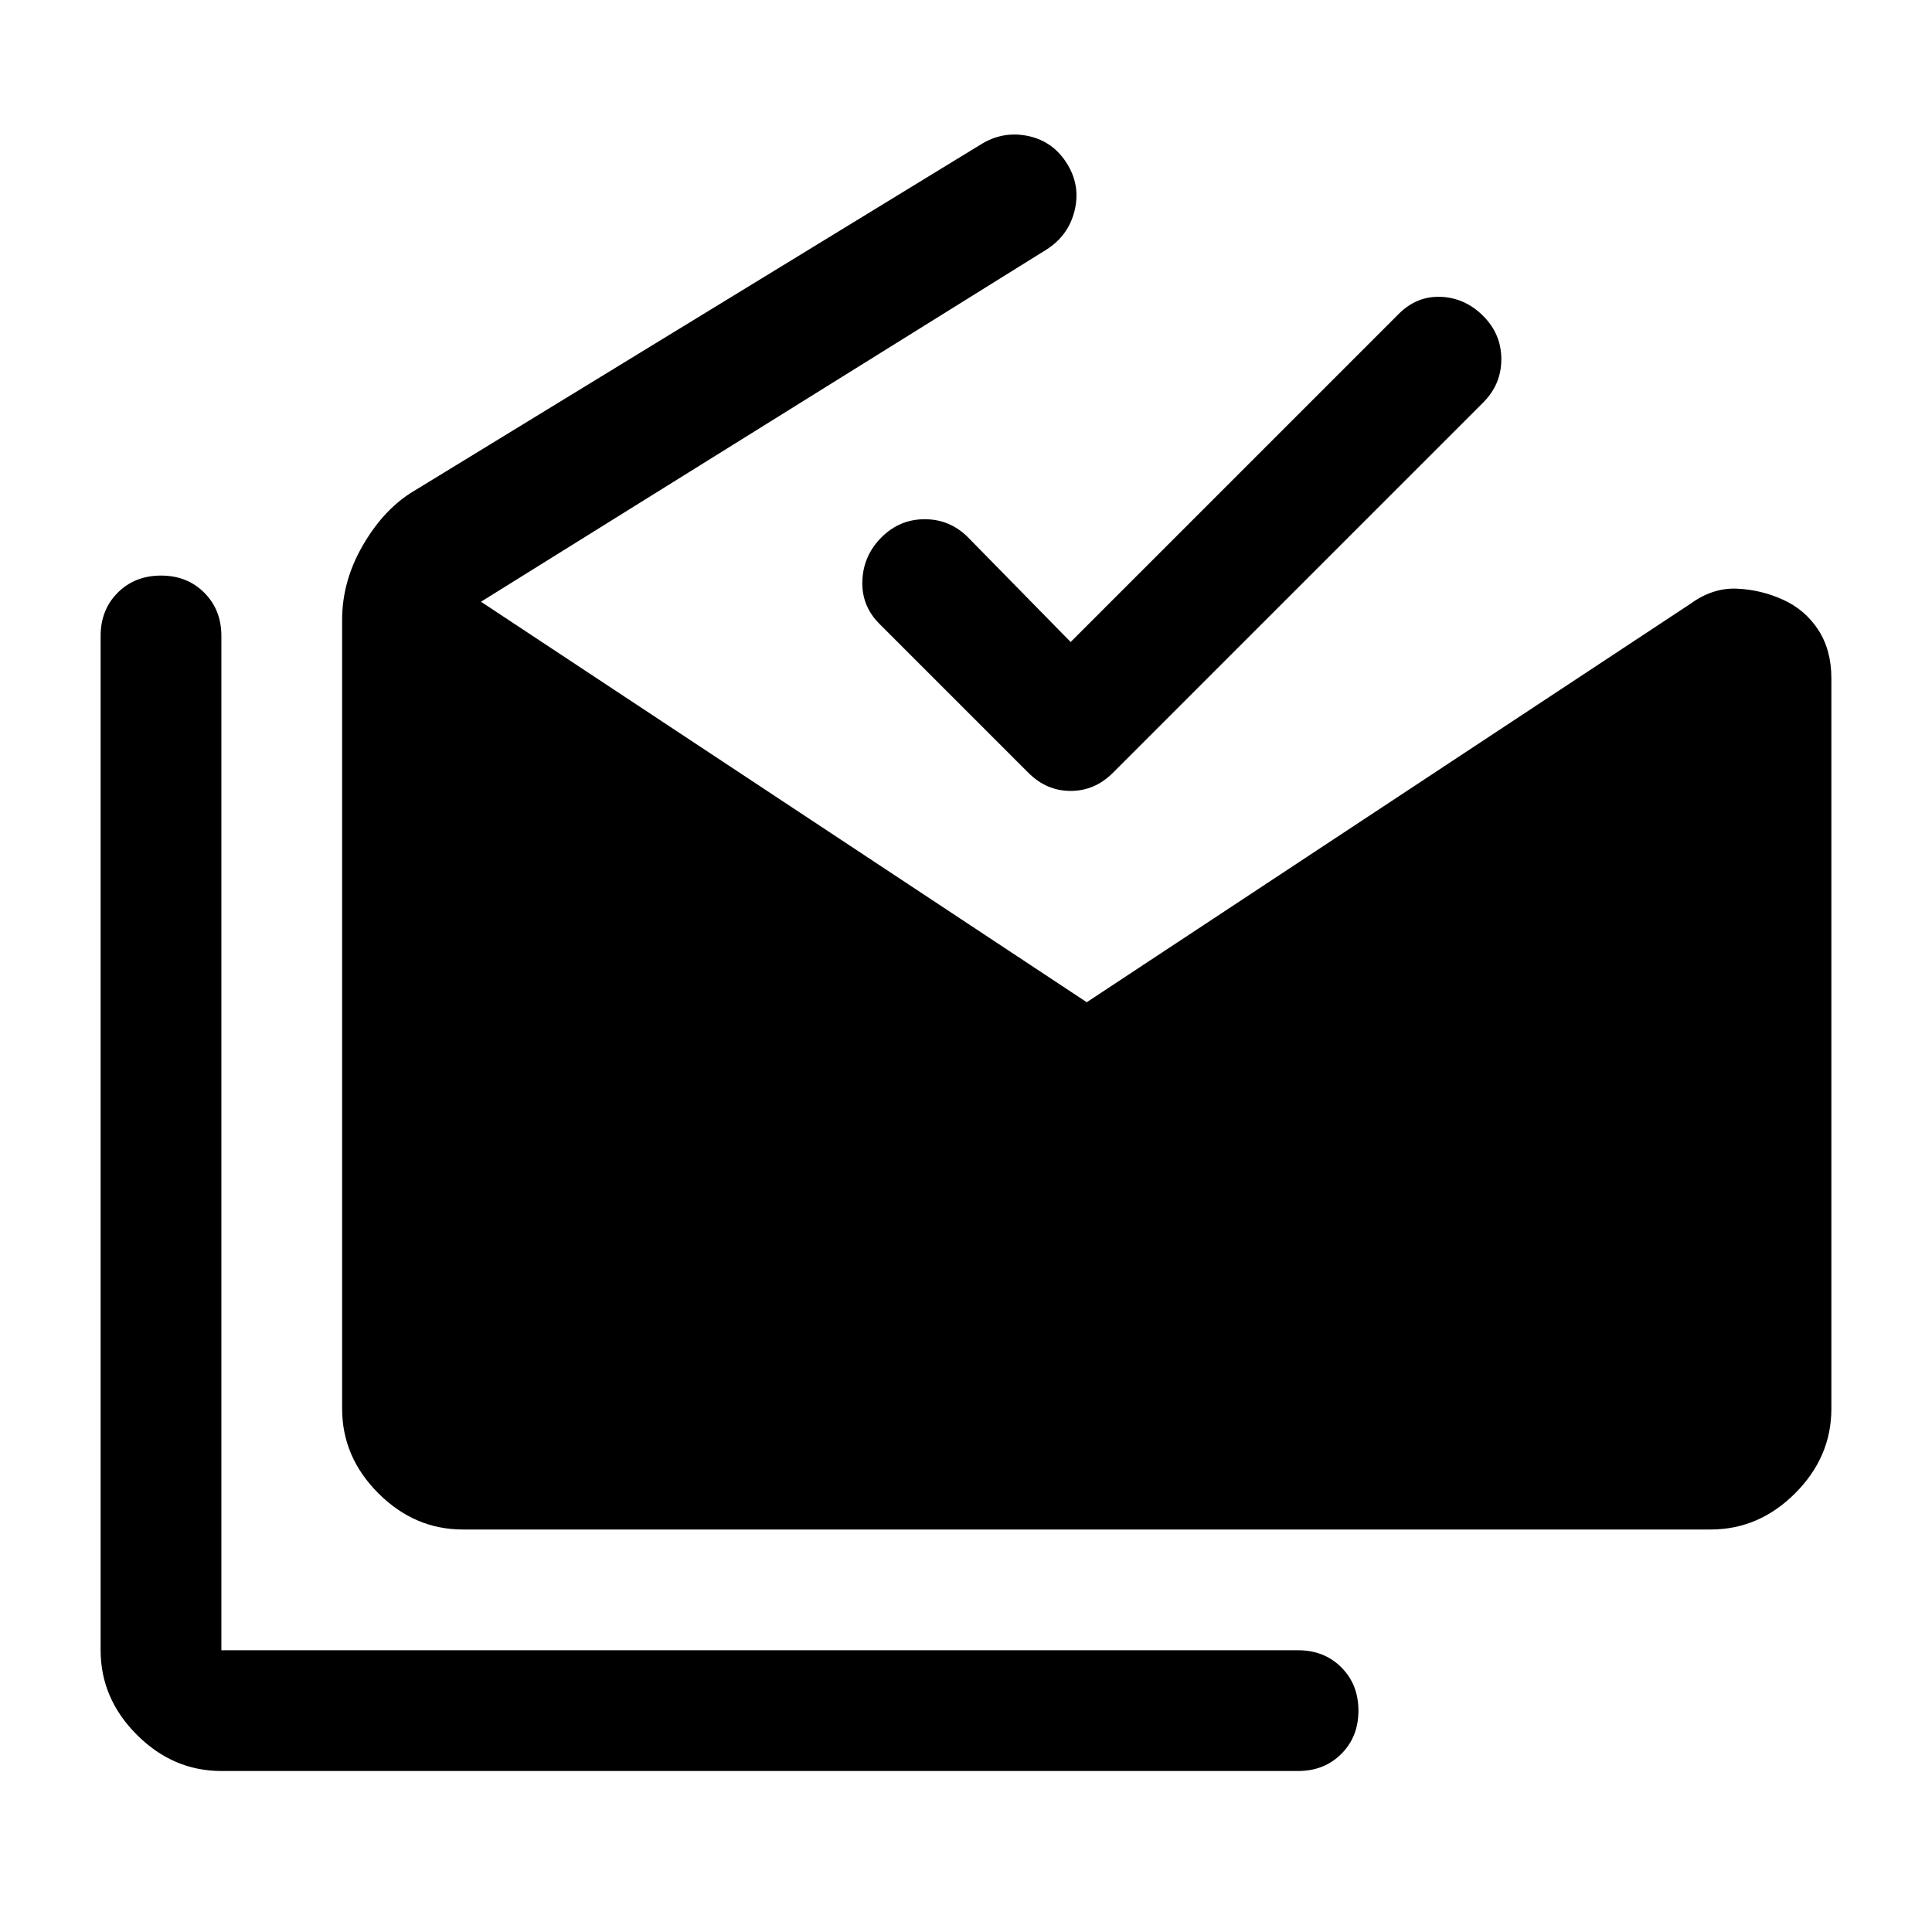 <svg xmlns="http://www.w3.org/2000/svg" width="48" height="48" viewBox="0 -960 960 960"><path d="M110-80q-24 0-42-18t-18-42v-504q0-13 8.5-21.5T80-674q13 0 21.5 8.5T110-644v504h535q13 0 21.5 8.5T675-110q0 13-8.5 21.5T645-80H110Zm120-120q-24 0-42-18t-18-42v-392q0-19 10-36.5t24-26.5l283-173q11-7 23.5-4.5T530-879q7 11 4 23.5T520-836L239-661l301 199 300-198q11-8 23-7.5t23 5.5q11 5 17.5 15t6.5 24v363q0 24-18 42t-42 18H230Zm302-441 163-163q9-9 21-8.5t21 9.5q9 9 9 21.5t-9 21.5L553-576q-9 9-21 9t-21-9l-74-74q-9-9-8.5-21.5T438-693q9-9 21.5-9t21.5 9l51 52Z"/></svg>